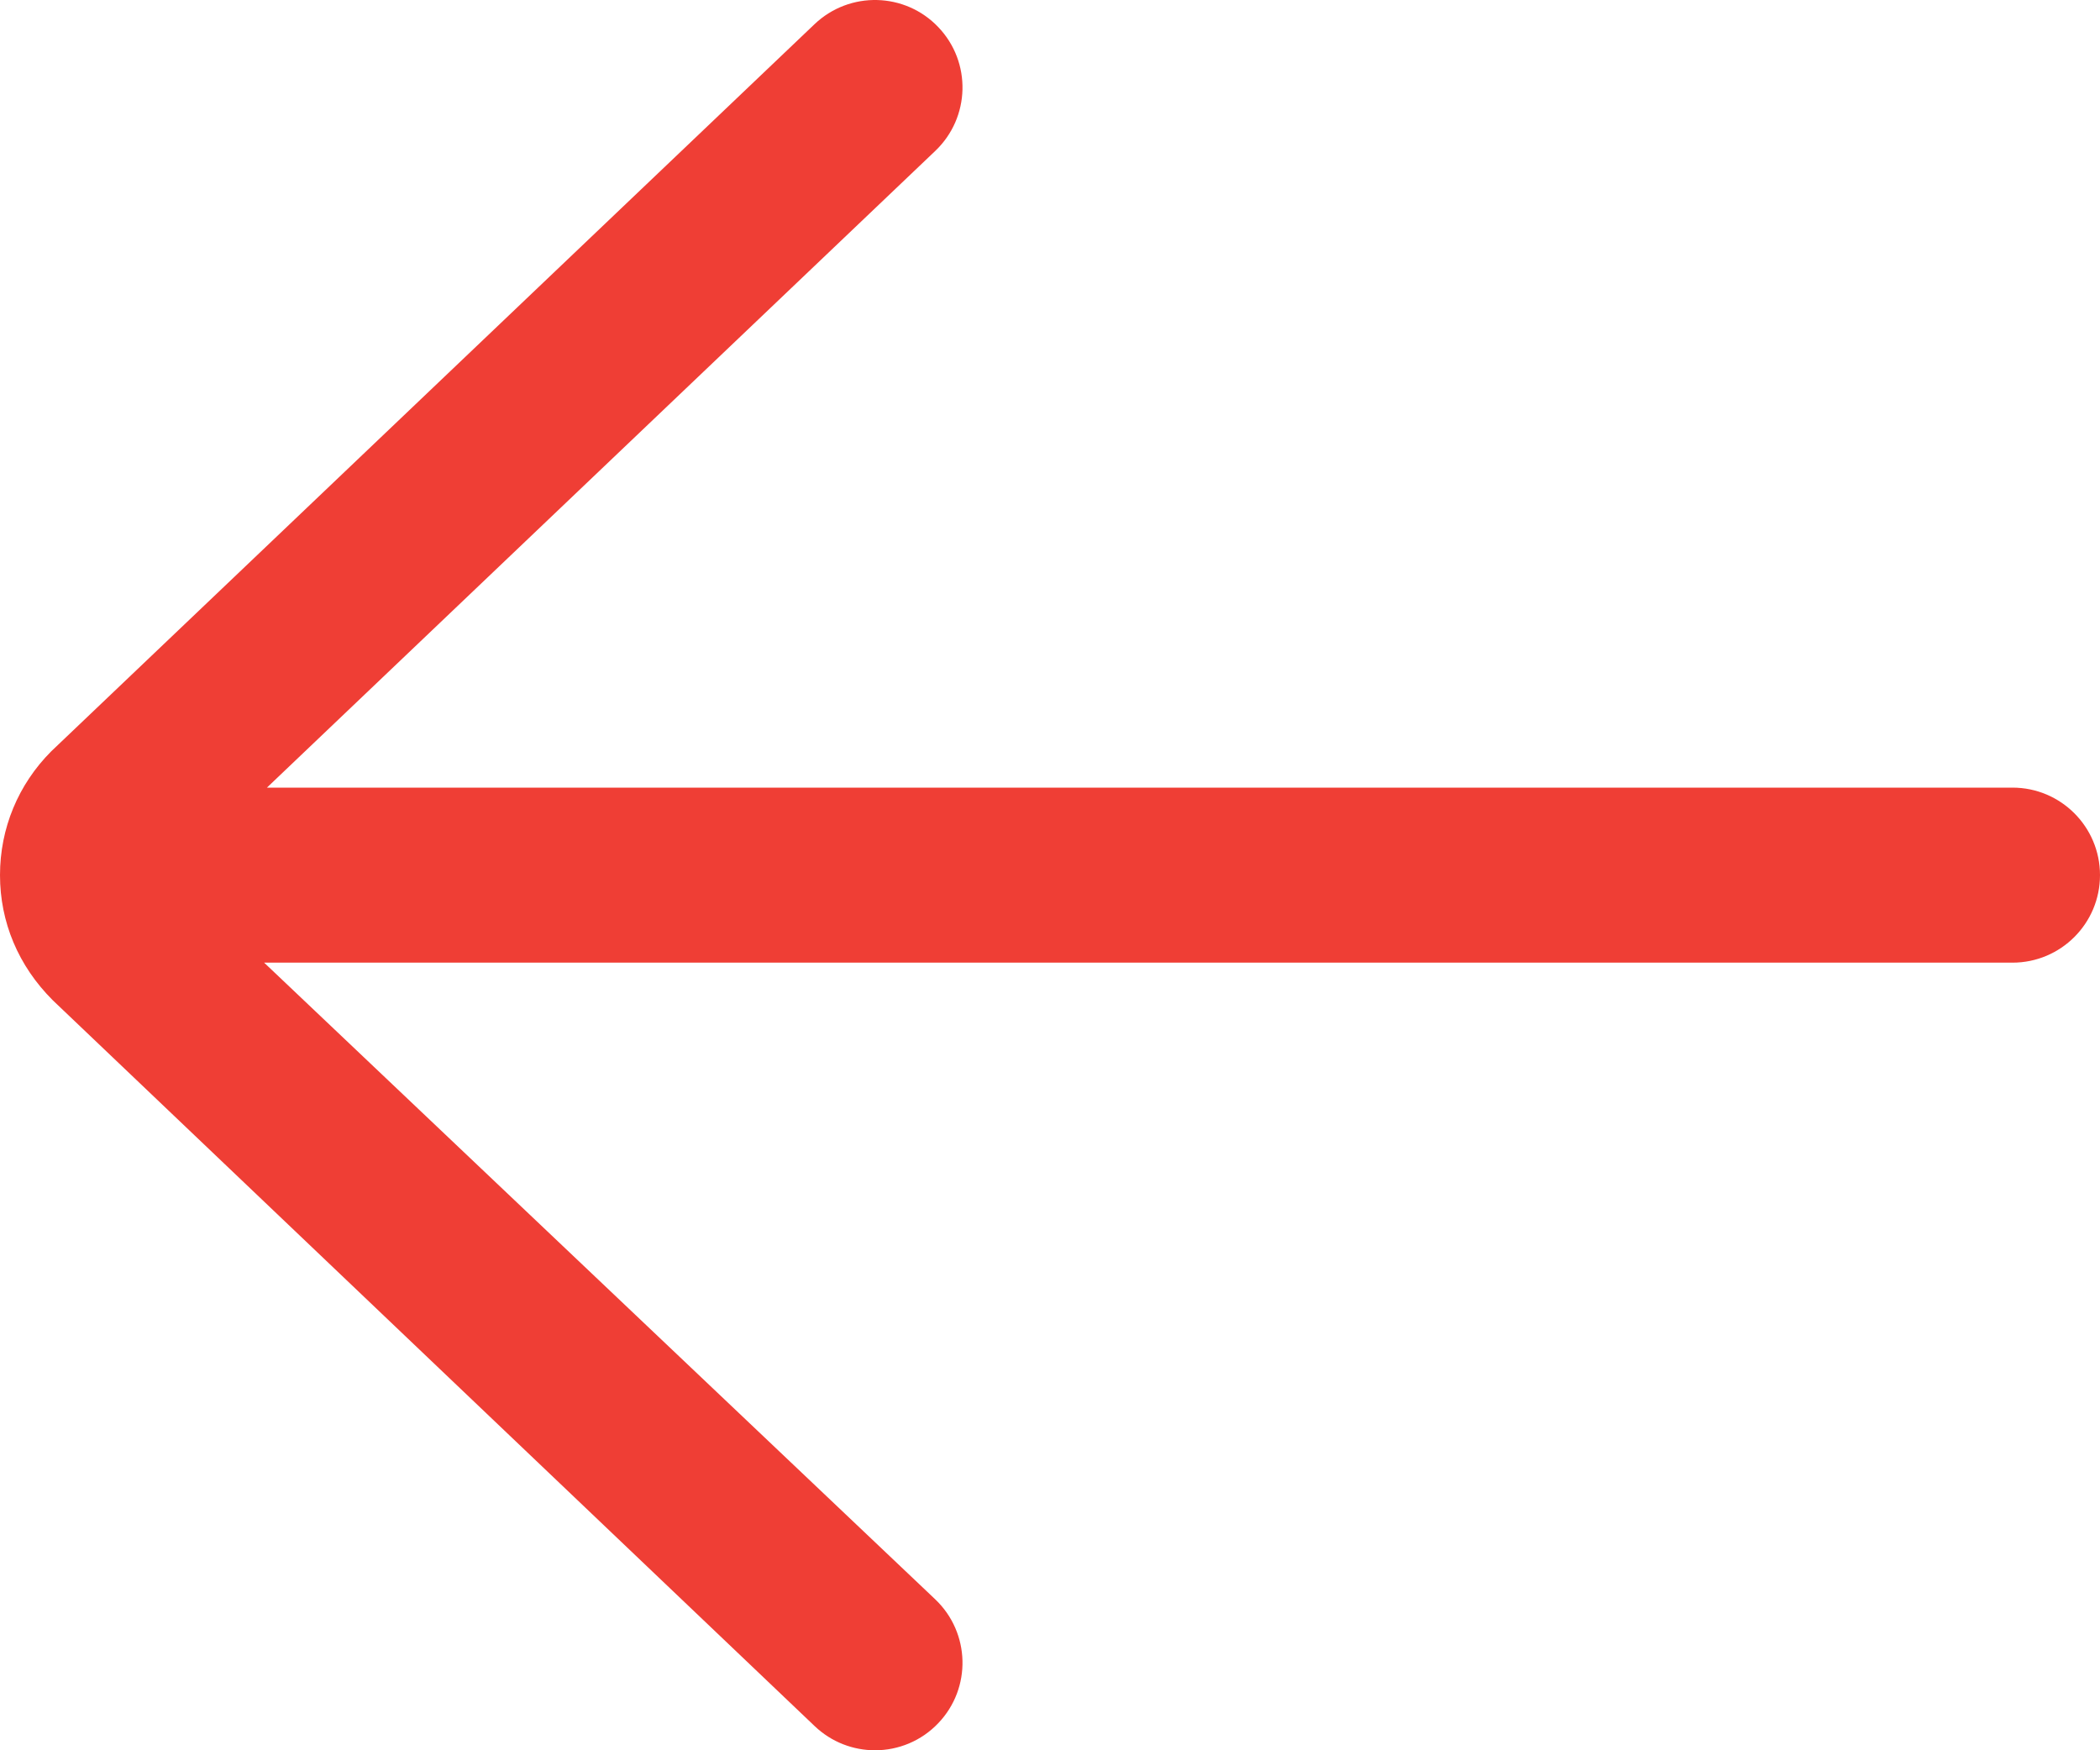 <svg width="18" height="15" viewBox="0 0 18 15" fill="none" xmlns="http://www.w3.org/2000/svg">
<path d="M17.25 6.75H2.288L8.017 1.293C8.317 1.007 8.329 0.533 8.043 0.233C7.758 -0.067 7.283 -0.079 6.982 0.207L0.439 6.439C0.156 6.723 0 7.099 0 7.5C0 7.901 0.156 8.277 0.453 8.573L6.983 14.793C7.128 14.931 7.314 15 7.5 15C7.698 15 7.896 14.922 8.043 14.767C8.329 14.467 8.317 13.993 8.017 13.707L2.264 8.25H17.25C17.664 8.25 18 7.914 18 7.5C18 7.086 17.664 6.75 17.25 6.75Z" fill="#EF3E35"/>
</svg>
